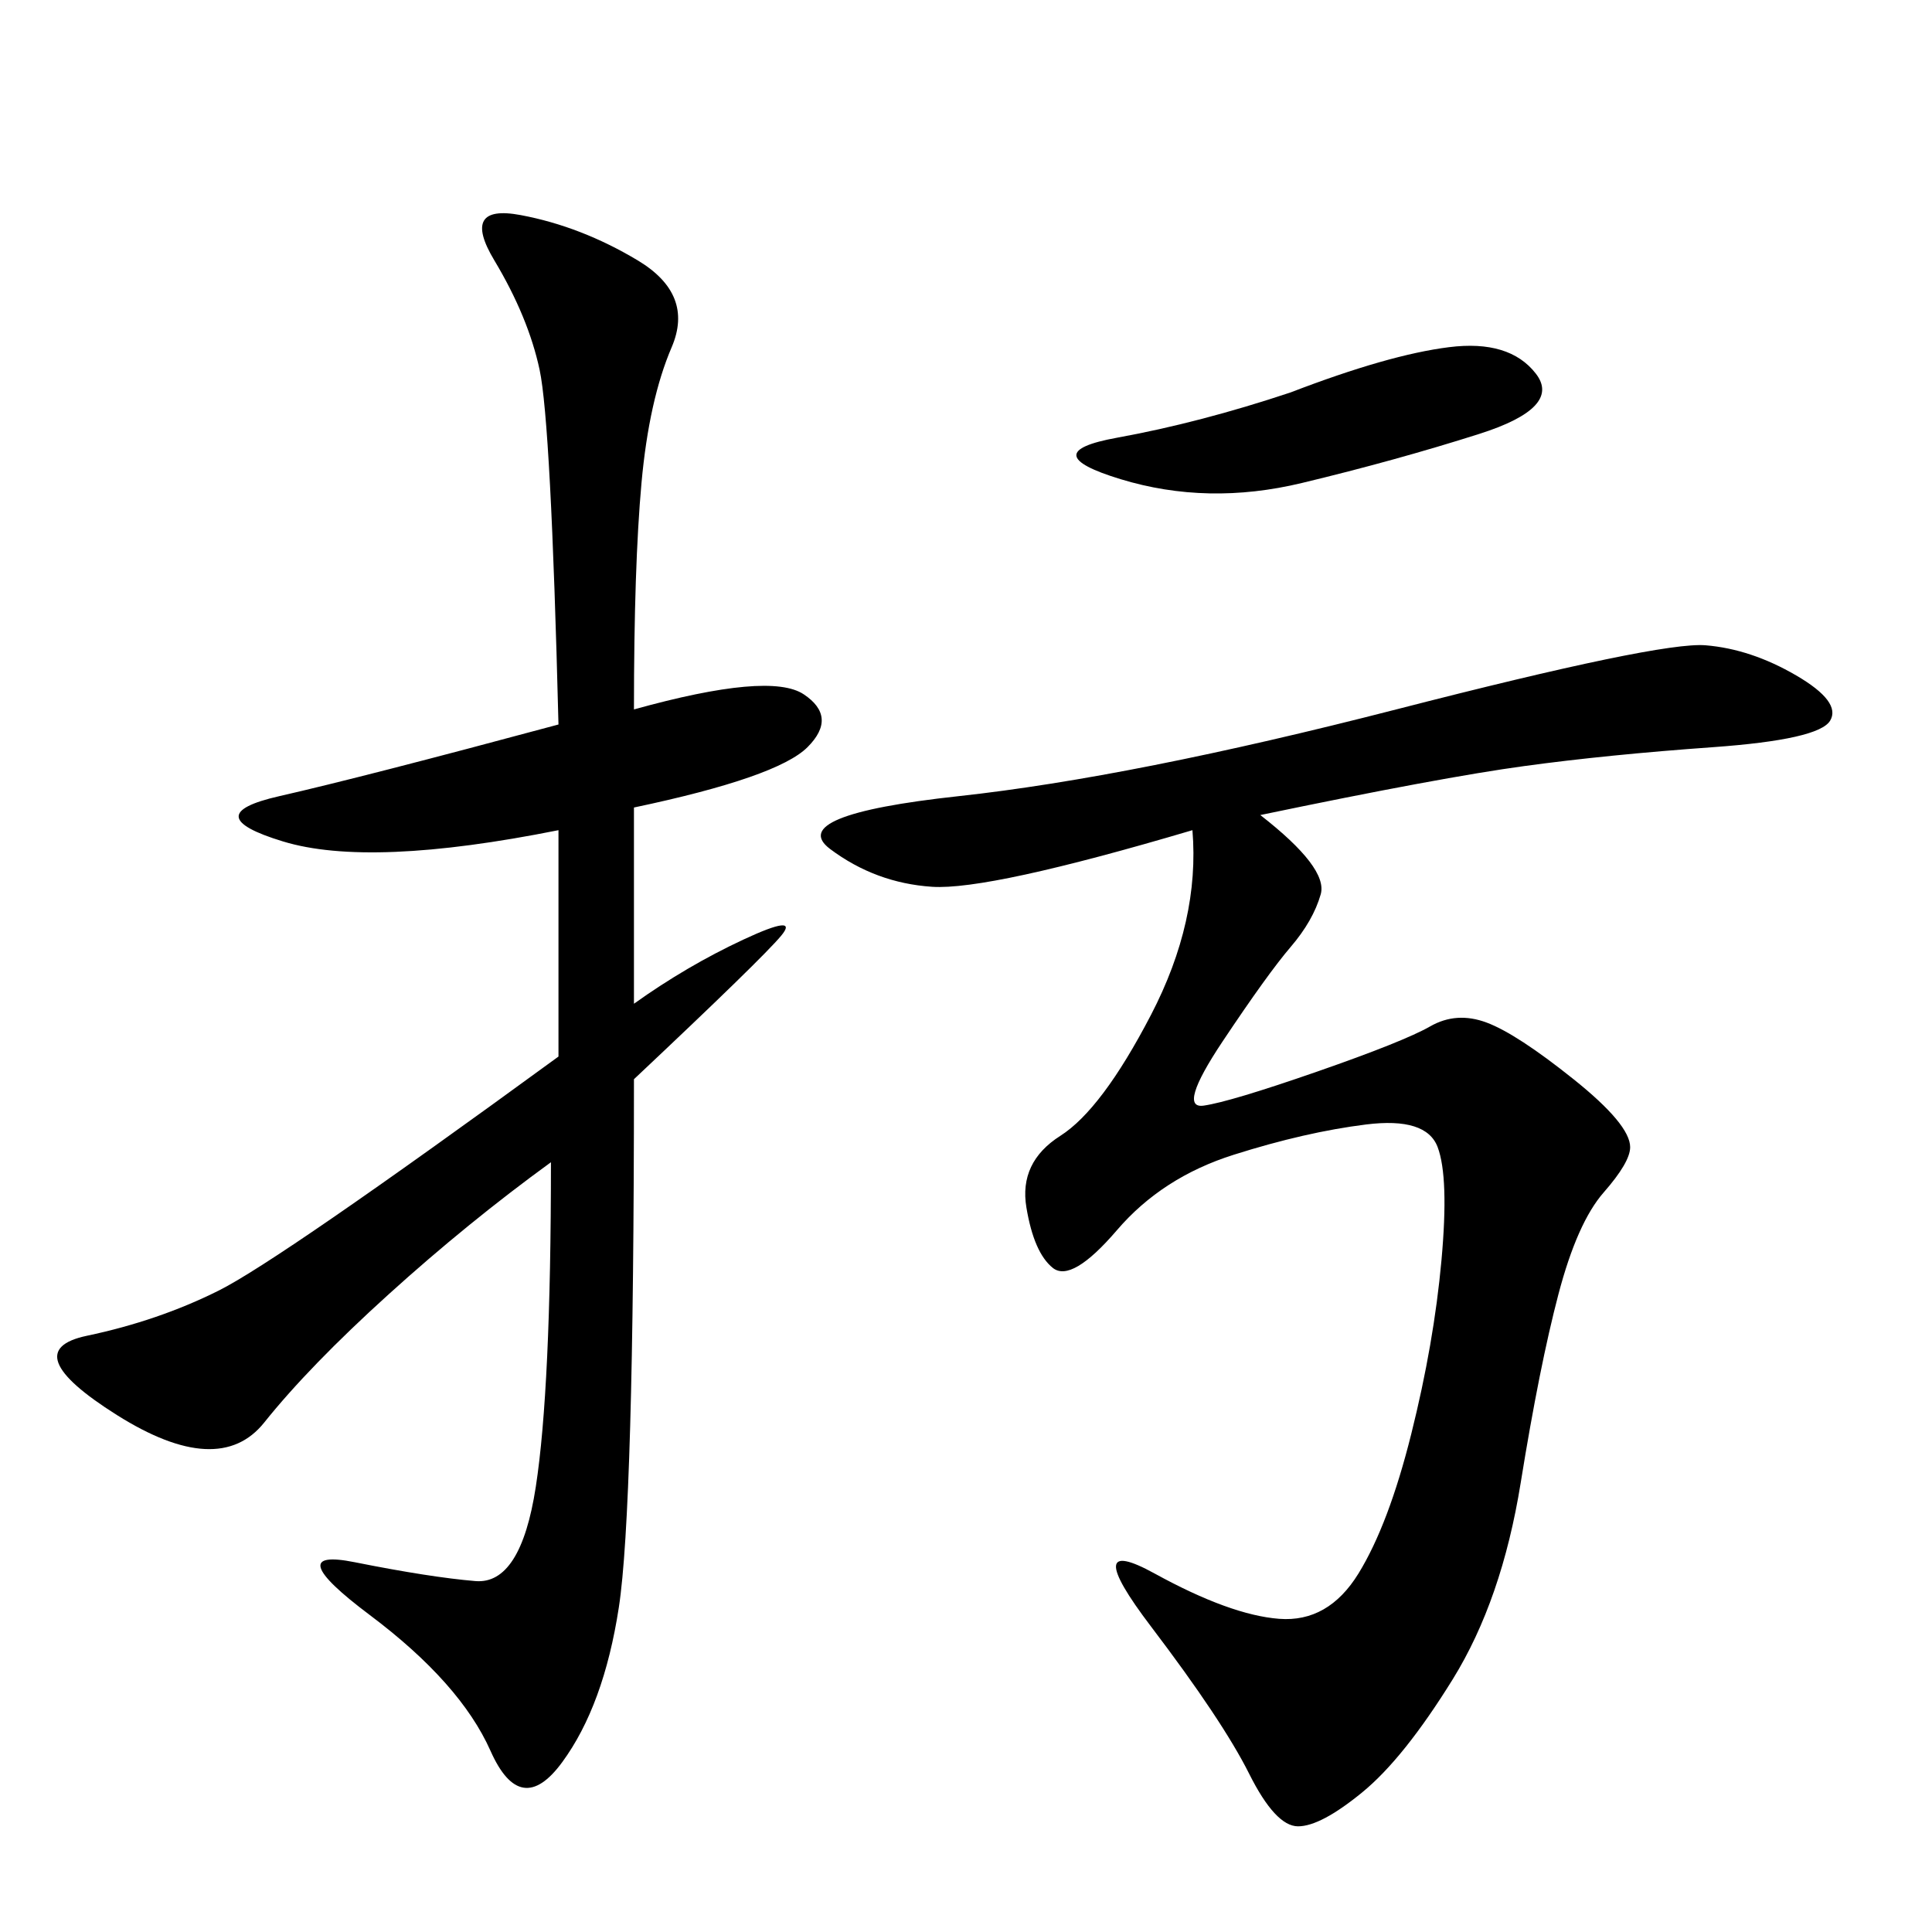 <svg xmlns="http://www.w3.org/2000/svg" xmlns:xlink="http://www.w3.org/1999/xlink" width="300" height="300"><path d="M195.70 126.56Q206.25 134.77 205.08 138.87Q203.91 142.97 200.39 147.07Q196.88 151.17 189.84 161.72Q182.81 172.27 186.91 171.68Q191.02 171.09 204.49 166.41Q217.97 161.72 222.07 159.38Q226.17 157.03 230.86 158.79Q235.55 160.55 244.34 167.58Q253.13 174.61 253.13 178.13L253.13 178.13Q253.13 180.47 249.02 185.16Q244.92 189.84 241.99 200.98Q239.06 212.11 236.13 230.27Q233.20 248.44 225.59 260.74Q217.97 273.05 211.52 278.32Q205.08 283.59 201.56 283.59L201.56 283.59Q198.05 283.59 193.95 275.39Q189.84 267.19 178.71 252.54Q167.58 237.89 179.30 244.34Q191.02 250.78 198.63 251.37Q206.25 251.95 210.94 244.34Q215.63 236.72 219.14 222.66Q222.66 208.59 223.83 195.70Q225 182.81 223.24 178.13Q221.48 173.44 212.11 174.61Q202.73 175.78 191.60 179.30Q180.47 182.81 173.44 191.02Q166.41 199.22 163.48 196.88Q160.55 194.53 159.38 187.50Q158.20 180.47 164.65 176.37Q171.09 172.27 178.71 157.62Q186.33 142.97 185.16 128.91L185.16 128.91Q153.52 138.28 144.73 137.70Q135.94 137.11 128.91 131.84Q121.88 126.56 148.83 123.63Q175.78 120.70 216.80 110.16Q257.81 99.61 264.84 100.20Q271.88 100.78 278.91 104.88Q285.94 108.98 284.18 111.91Q282.42 114.84 266.02 116.02Q249.61 117.19 236.72 118.95Q223.83 120.70 195.70 126.56L195.70 126.56ZM98.44 110.16Q119.53 104.30 124.80 107.81Q130.08 111.33 125.39 116.02Q120.70 120.70 98.44 125.39L98.44 125.39L98.44 155.86Q106.64 150 115.43 145.90Q124.22 141.80 121.29 145.31Q118.36 148.83 98.44 167.58L98.44 167.58Q98.44 234.38 96.09 249.61Q93.75 264.84 87.30 273.63Q80.86 282.42 76.17 271.88Q71.48 261.33 57.42 250.78Q43.36 240.23 55.08 242.58Q66.80 244.92 73.83 245.51Q80.86 246.09 83.20 230.86Q85.55 215.63 85.55 180.47L85.55 180.47Q72.66 189.84 60.35 200.98Q48.05 212.11 41.02 220.90Q33.98 229.69 18.16 219.73Q2.34 209.77 13.48 207.42Q24.61 205.08 33.98 200.39Q43.36 195.70 86.72 164.06L86.72 164.06L86.72 128.91Q57.42 134.77 43.95 130.66Q30.47 126.56 43.36 123.63Q56.25 120.70 86.72 112.50L86.72 112.50Q85.55 65.63 83.79 57.42Q82.03 49.22 76.76 40.43Q71.48 31.64 80.86 33.40Q90.23 35.16 99.02 40.43Q107.81 45.70 104.30 53.91Q100.78 62.11 99.61 75Q98.44 87.89 98.44 110.16L98.44 110.16ZM200.39 60.94Q215.63 55.08 225 53.91Q234.38 52.73 238.48 58.01Q242.58 63.28 229.69 67.38Q216.80 71.48 202.15 75Q187.50 78.52 174.02 74.41Q160.55 70.31 173.44 67.97Q186.33 65.63 200.39 60.94L200.39 60.94Z"/></svg>